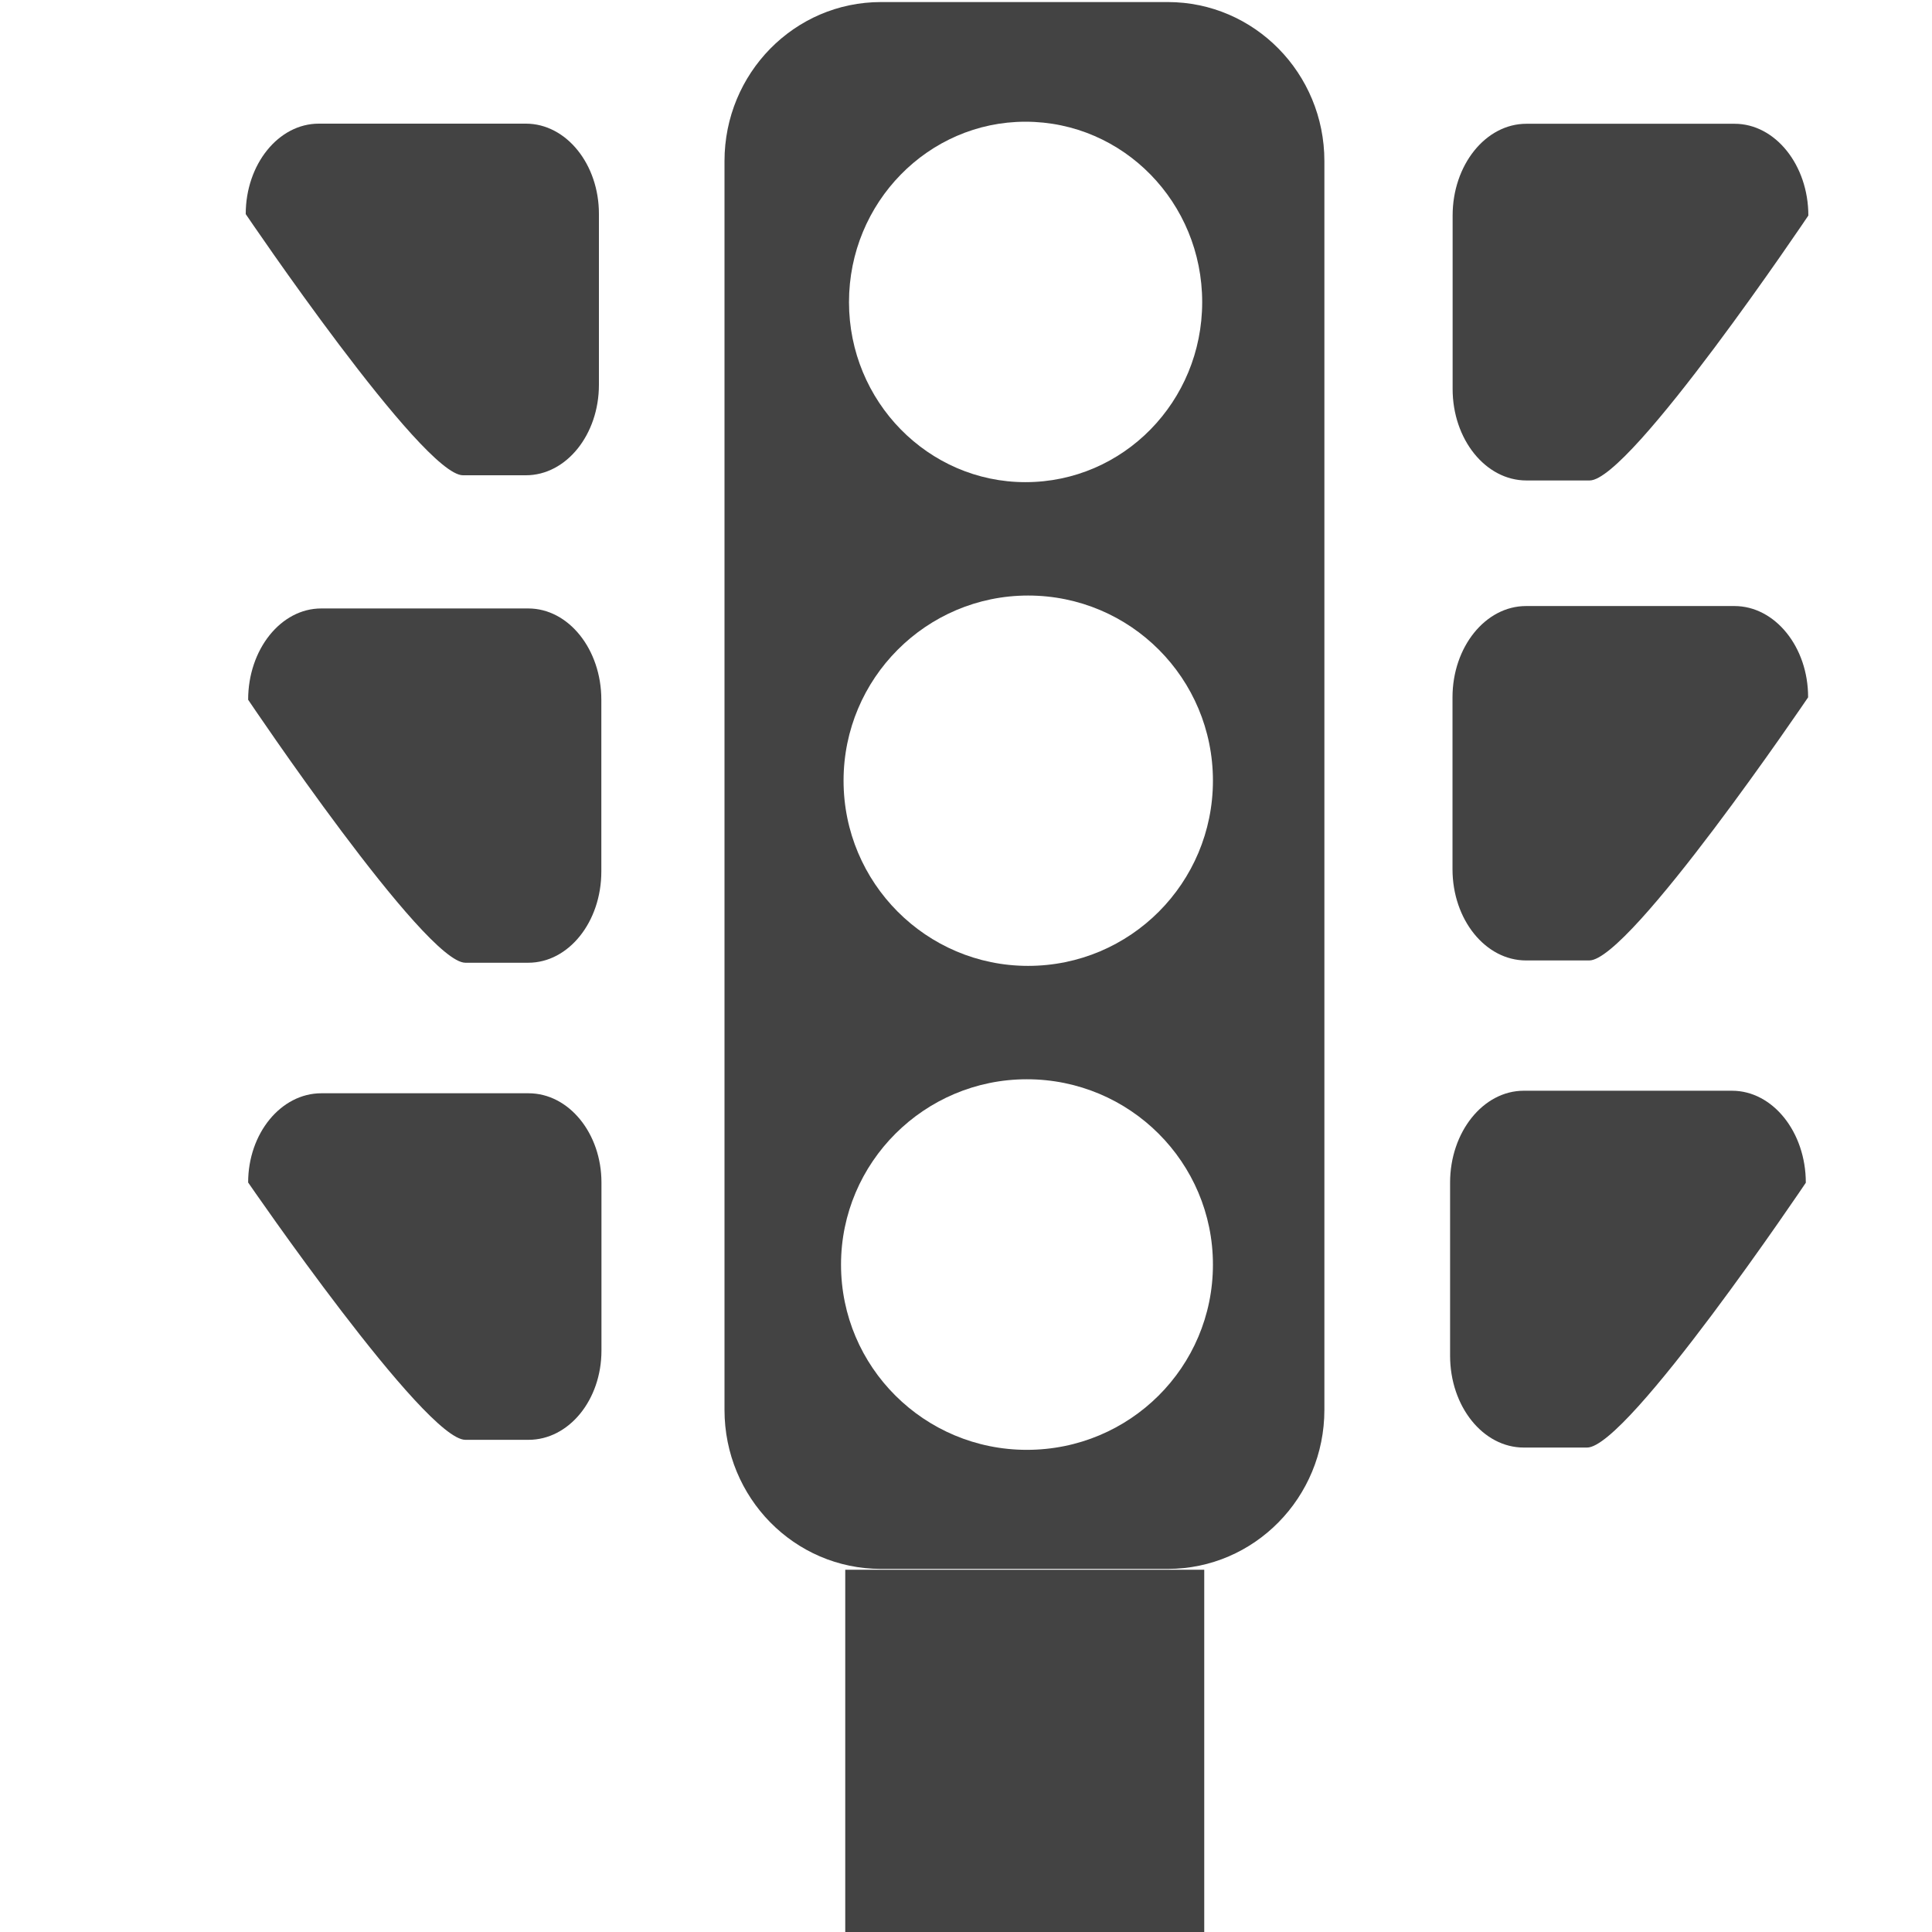 <?xml version="1.0" encoding="utf-8"?>
<!-- Скачано с сайта svg4.ru / Downloaded from svg4.ru -->
<svg width="800px" height="800px" viewBox="0 0 16 16" version="1.1" xmlns="http://www.w3.org/2000/svg" xmlns:xlink="http://www.w3.org/1999/xlink" class="si-glyph si-glyph-traffic-light">
<title>641</title>
<defs>
</defs>
<g stroke="none" stroke-width="1" fill="none" fill-rule="evenodd">
<g transform="translate(2, 0)" fill="#434343">
<path d="M7.671,0.017 L5.296,0.017 C4.578,0.017 4,0.608 4,1.334 L4,11.676 C4,12.403 4.578,12.993 5.296,12.993 L7.671,12.993 C8.388,12.993 8.968,12.402 8.968,11.676 L8.968,1.334 C8.968,0.607 8.388,0.017 7.671,0.017 L7.671,0.017 Z M6.504,12.007 C5.655,12.007 4.965,11.322 4.965,10.473 C4.965,9.627 5.655,8.938 6.504,8.938 C7.358,8.938 8.045,9.627 8.045,10.473 C8.045,11.322 7.357,12.007 6.504,12.007 L6.504,12.007 Z M6.514,7.999 C5.671,7.999 4.986,7.312 4.986,6.465 C4.986,5.618 5.672,4.932 6.514,4.932 C7.363,4.932 8.045,5.619 8.045,6.465 C8.045,7.312 7.362,7.999 6.514,7.999 L6.514,7.999 Z M6.492,3.993 C5.687,3.993 5.031,3.325 5.031,2.502 C5.031,1.678 5.687,1.008 6.492,1.008 C7.304,1.008 7.956,1.678 7.956,2.502 C7.956,3.325 7.304,3.993 6.492,3.993 L6.492,3.993 Z" class="si-glyph-fill">
</path>
<path d="M10.641,3.979 L11.165,3.979 C11.502,3.979 12.976,1.785 12.976,1.785 C12.976,1.367 12.702,1.025 12.365,1.025 L10.641,1.025 C10.303,1.025 10.03,1.367 10.03,1.785 L10.03,3.219 C10.029,3.638 10.303,3.979 10.641,3.979 L10.641,3.979 Z" class="si-glyph-fill">
</path>
<path d="M12.364,5.019 L10.638,5.019 C10.302,5.019 10.029,5.358 10.029,5.775 L10.029,7.198 C10.029,7.616 10.302,7.954 10.638,7.954 L11.162,7.954 C11.499,7.954 12.974,5.775 12.974,5.775 C12.975,5.357 12.699,5.019 12.364,5.019 L12.364,5.019 Z" class="si-glyph-fill">
</path>
<path d="M12.344,9.033 L10.619,9.033 C10.283,9.033 10.009,9.375 10.009,9.794 L10.009,11.227 C10.009,11.649 10.283,11.988 10.619,11.988 L11.144,11.988 C11.48,11.988 12.955,9.795 12.955,9.795 C12.955,9.375 12.681,9.033 12.344,9.033 L12.344,9.033 Z" class="si-glyph-fill">
</path>
<path d="M2.355,1.024 L0.64,1.024 C0.306,1.024 0.035,1.361 0.035,1.773 C0.035,1.773 1.498,3.936 1.834,3.936 L2.355,3.936 C2.69,3.936 2.96,3.599 2.96,3.187 L2.96,1.773 C2.961,1.361 2.69,1.024 2.355,1.024 L2.355,1.024 Z" class="si-glyph-fill">
</path>
<path d="M2.375,5.039 L0.66,5.039 C0.326,5.039 0.055,5.378 0.055,5.795 C0.055,5.795 1.518,7.973 1.854,7.973 L2.375,7.973 C2.709,7.973 2.98,7.635 2.98,7.217 L2.98,5.795 C2.98,5.378 2.709,5.039 2.375,5.039 L2.375,5.039 Z" class="si-glyph-fill">
</path>
<path d="M2.377,9.054 L0.661,9.054 C0.327,9.054 0.055,9.386 0.055,9.793 C0.055,9.793 1.518,11.924 1.854,11.924 L2.377,11.924 C2.711,11.924 2.981,11.594 2.981,11.185 L2.981,9.793 C2.981,9.386 2.711,9.054 2.377,9.054 L2.377,9.054 Z" class="si-glyph-fill">
</path>
<rect x="5" y="13" width="2.973" height="3.128" class="si-glyph-fill">
</rect>
</g>
</g>
</svg>